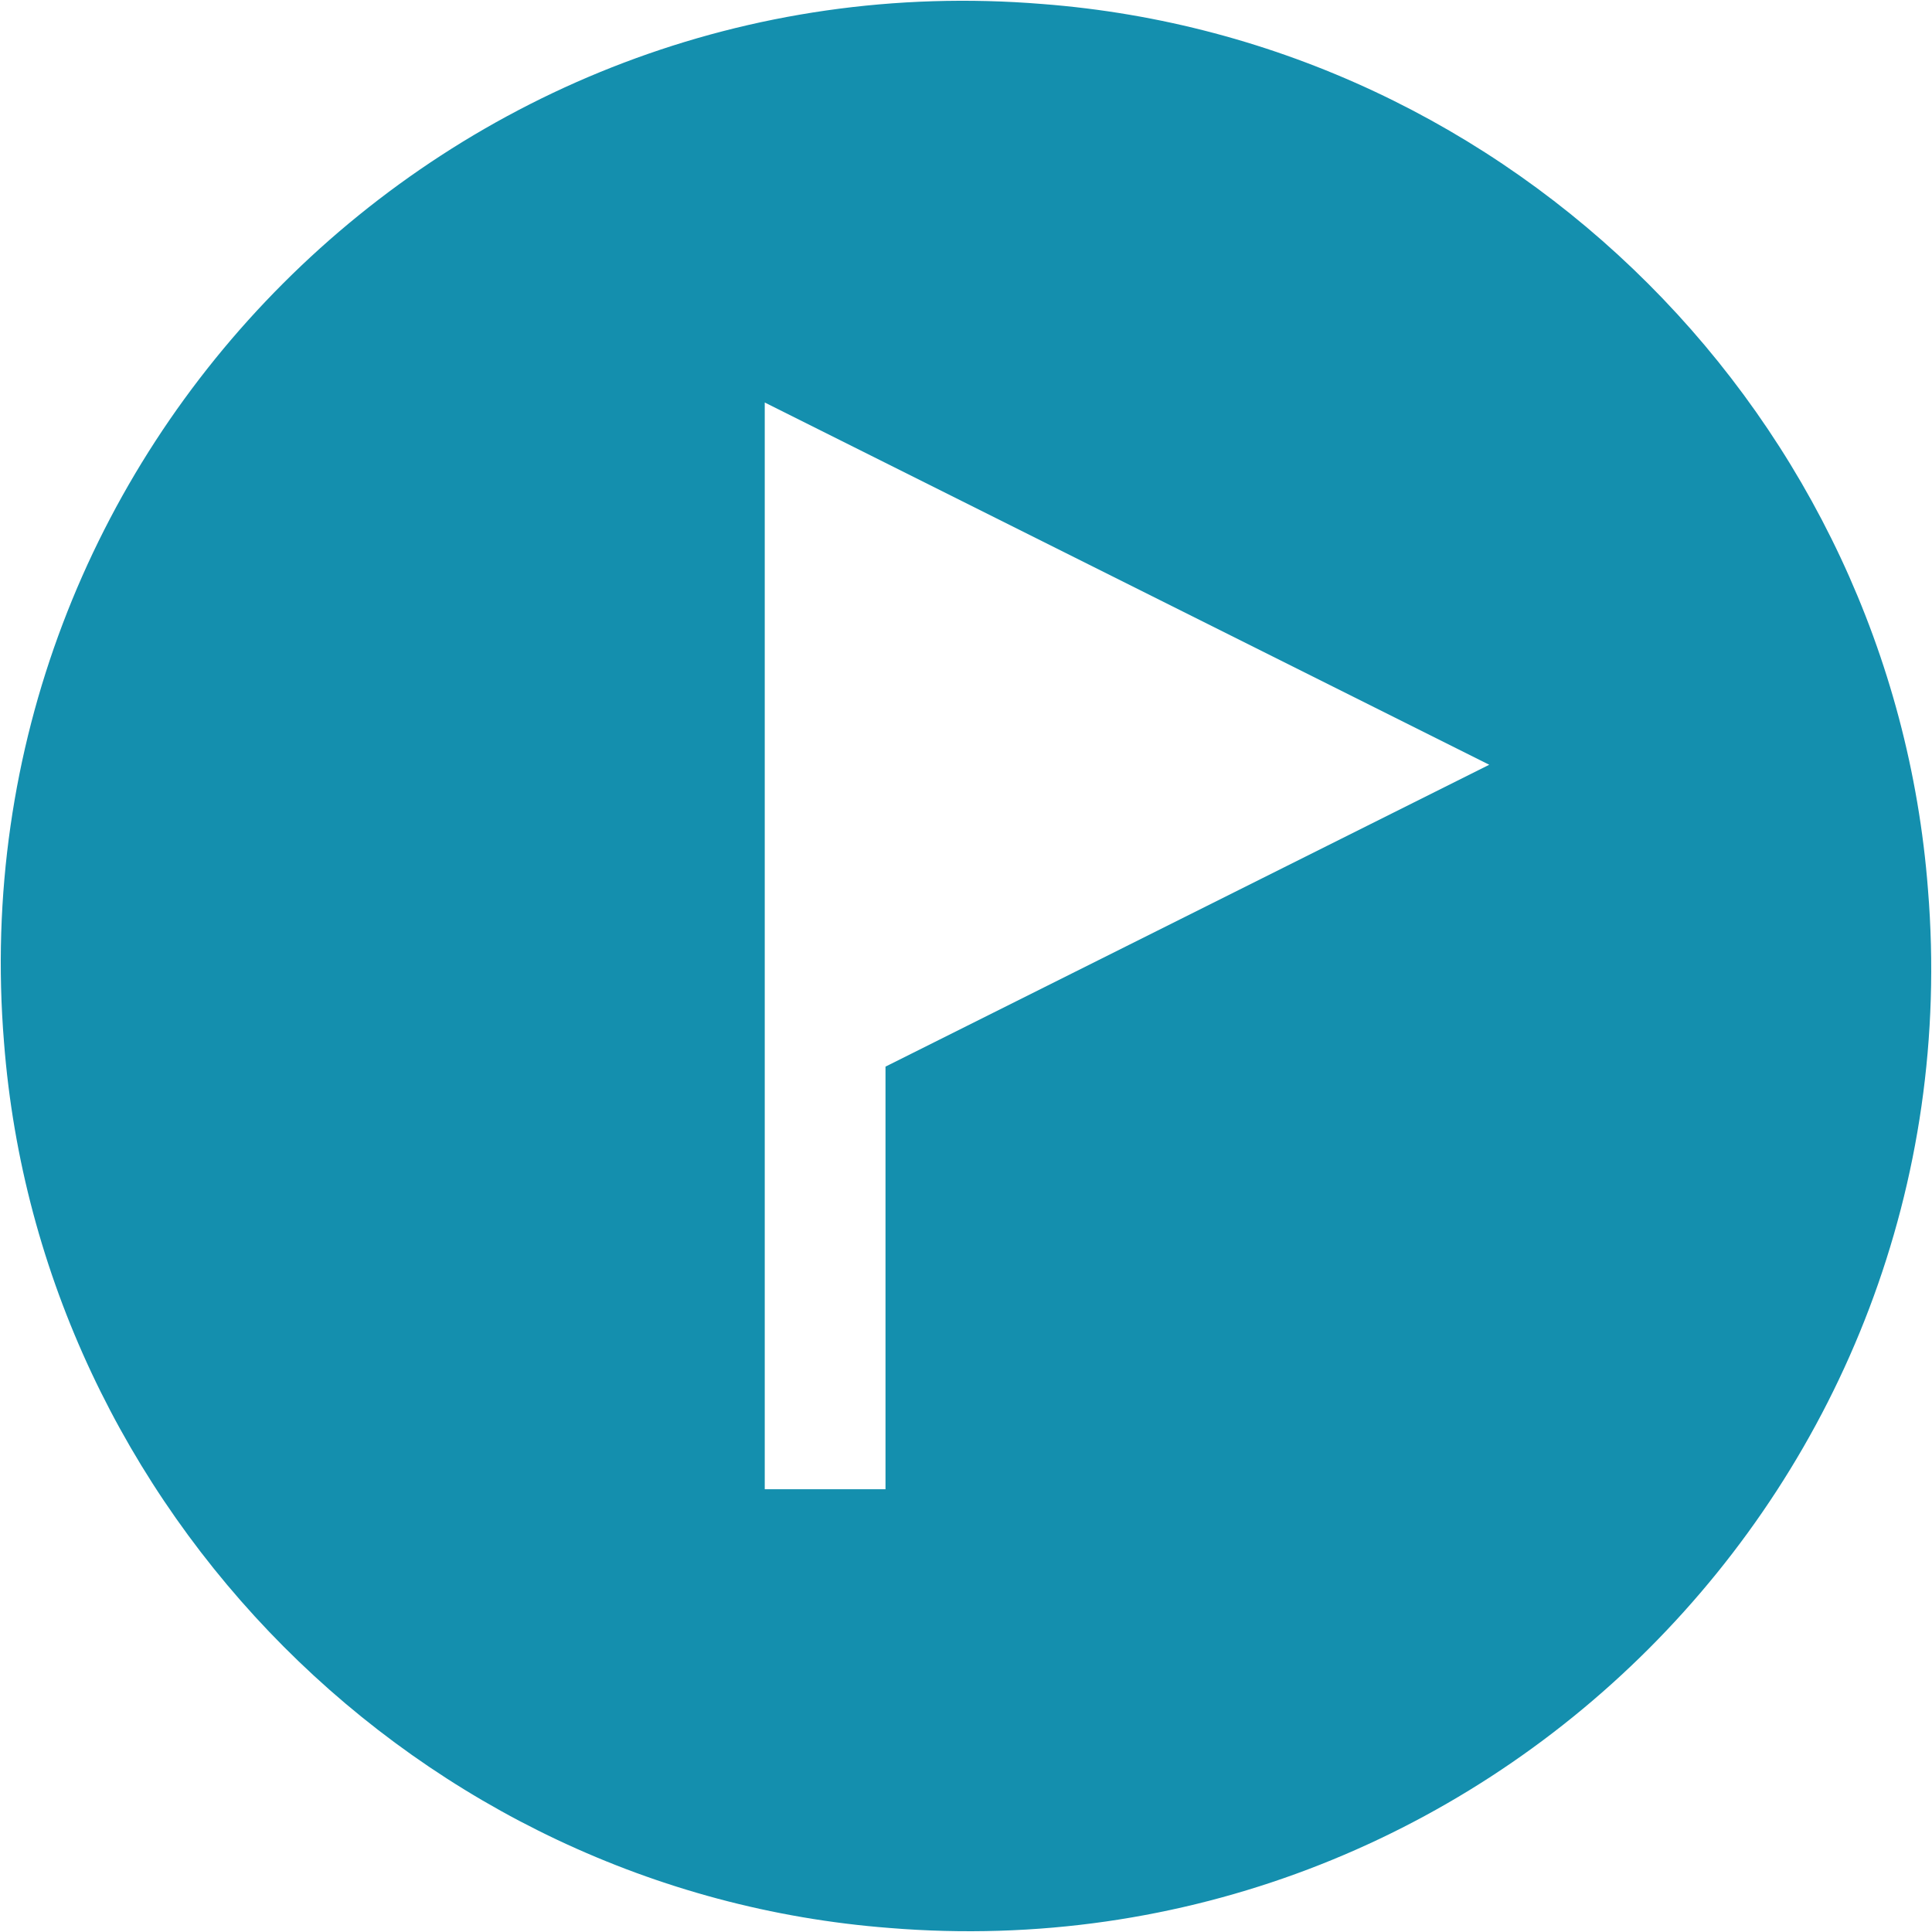 <svg xmlns="http://www.w3.org/2000/svg" viewBox="0 0 48 48"><path d="M47.9 22.1C47 10.4 37.6 1 25.9.1 11.2-1.1-1.1 11.2.1 25.9c.9 11.6 10.3 21.1 22 22 14.7 1.2 27-11.1 25.8-25.8zM22 26.5V37h-3V10l18 9-15 7.5z" fill="#148fae"/></svg>